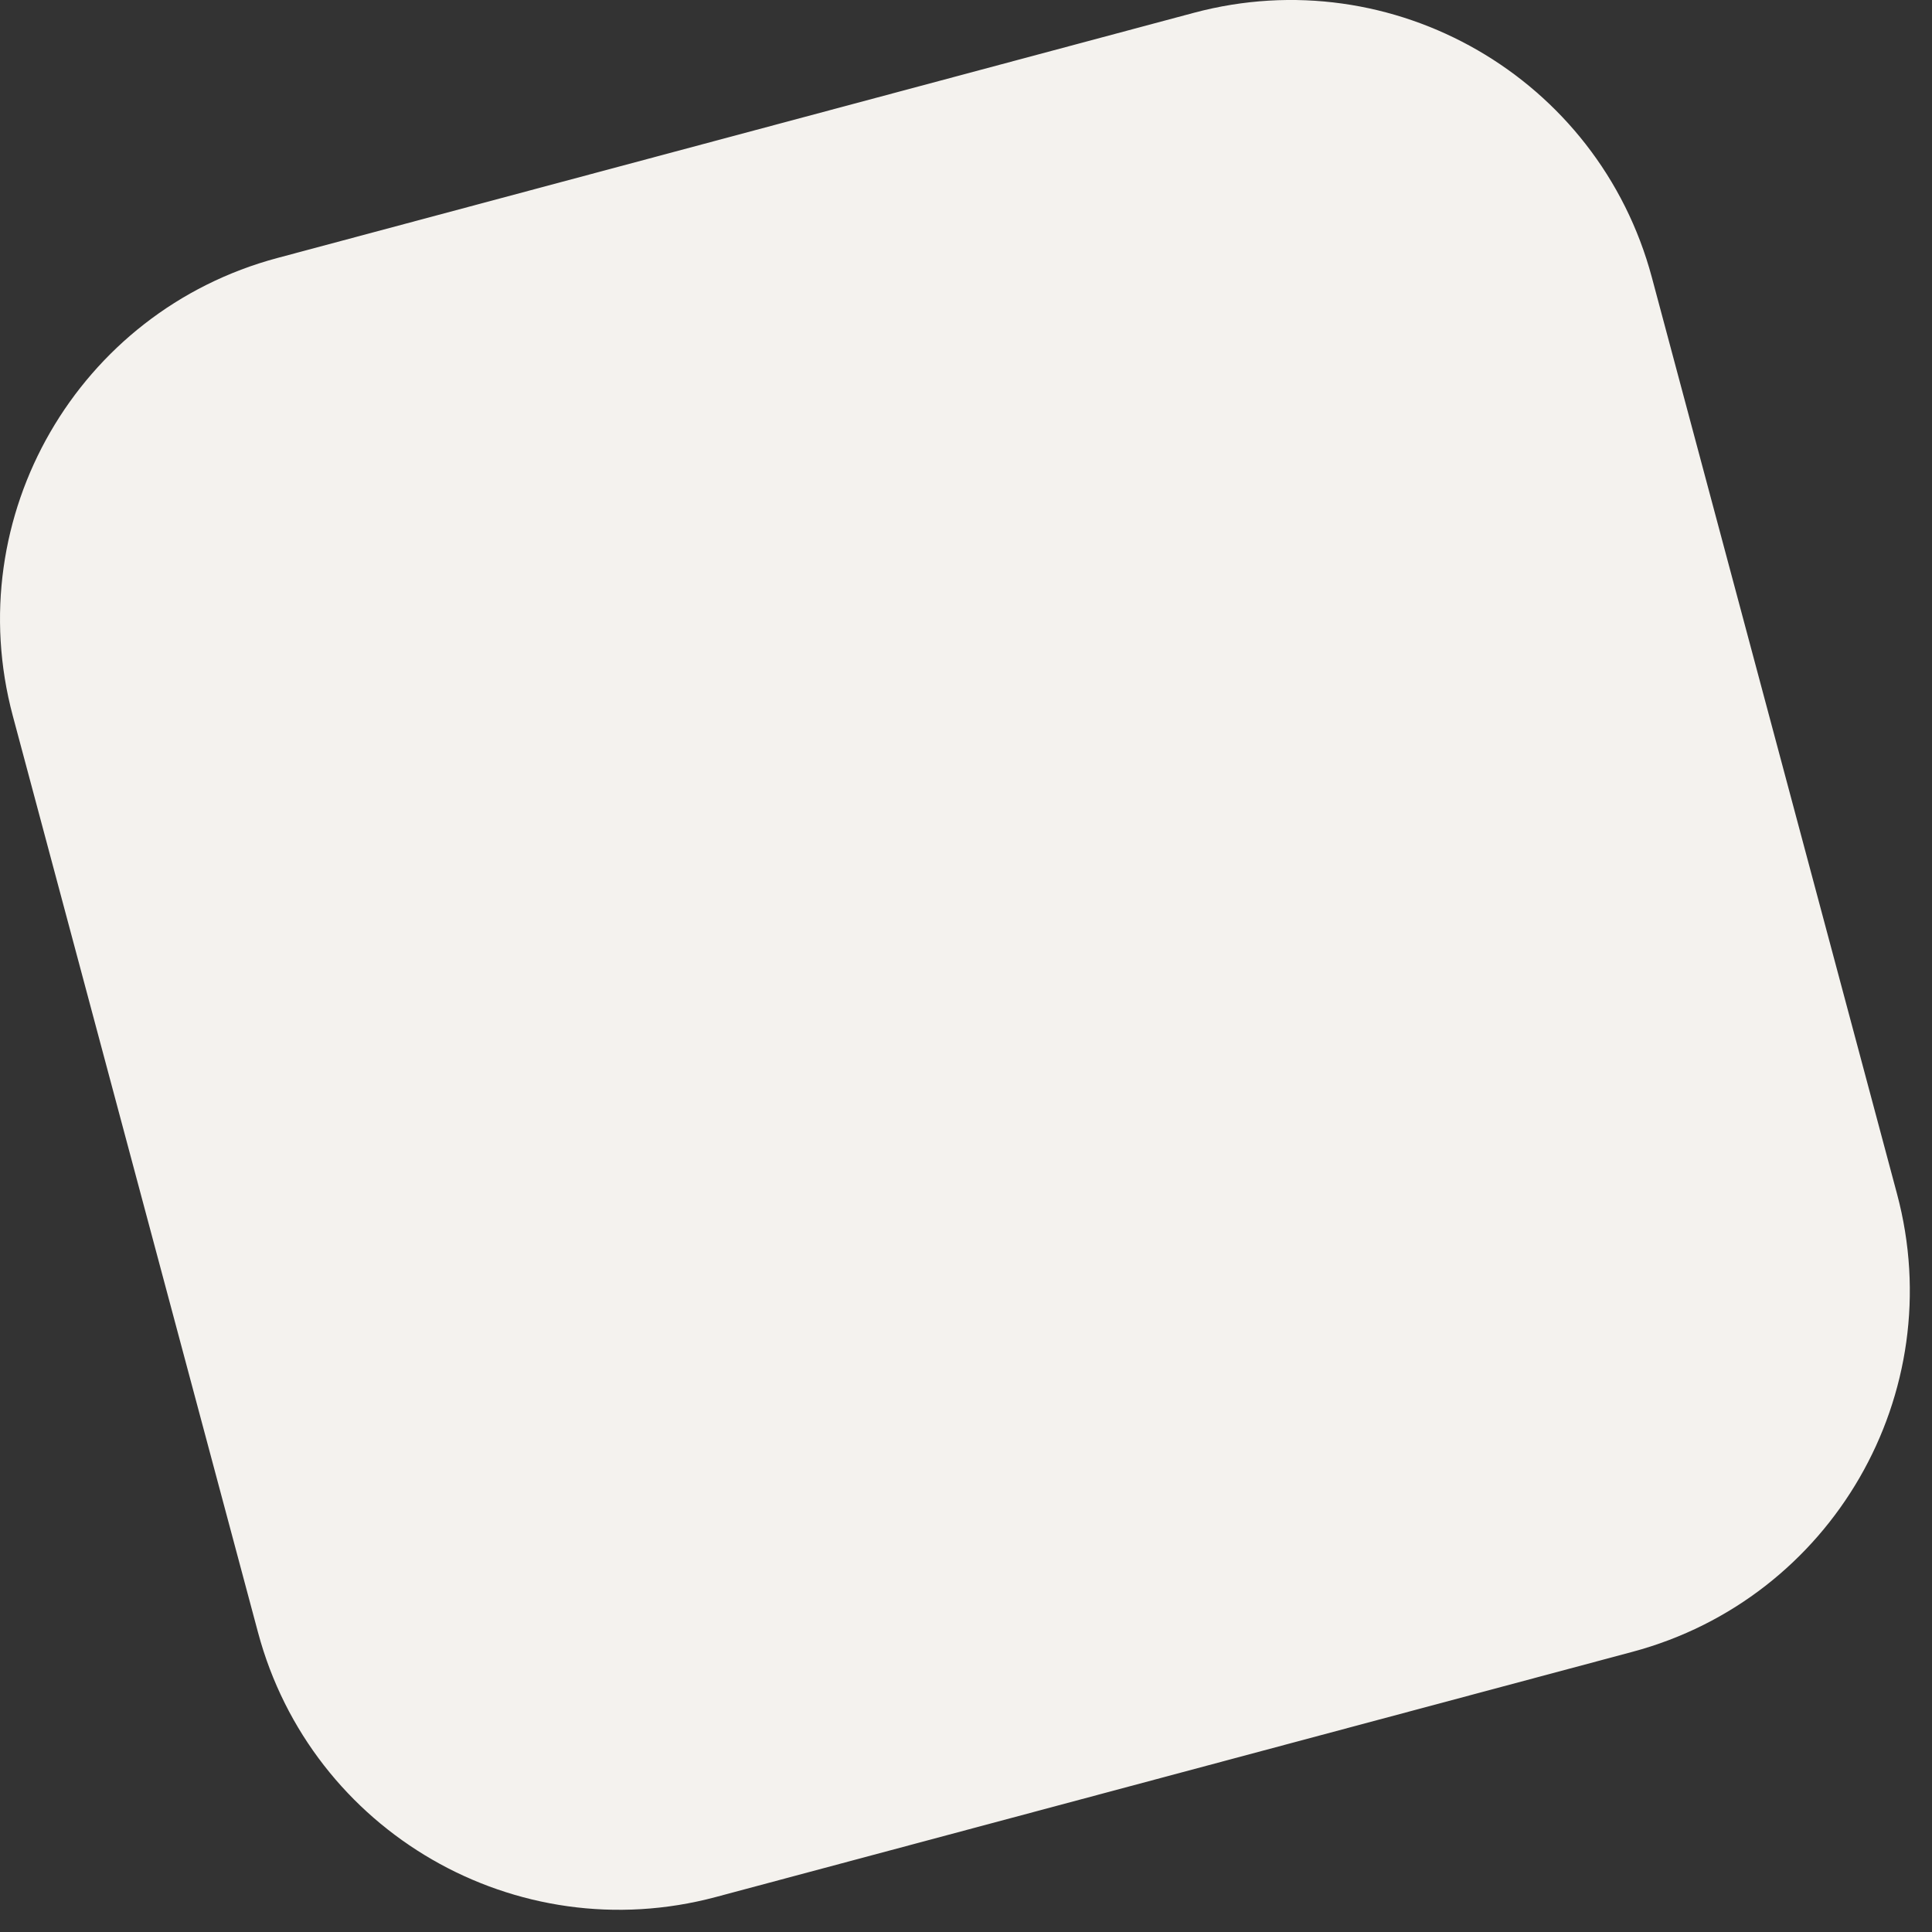 <svg width="62" height="62" viewBox="0 0 62 62" fill="none" xmlns="http://www.w3.org/2000/svg">
<rect x="0" y="0" width="62" height="62" fill="#333333" stroke="none"/>
<path d="M8.28 52.386C9.992 58.789 16.571 62.59 22.973 60.877L52.387 53.009C58.789 51.296 62.591 44.718 60.878 38.315L53.01 8.902C51.297 2.499 44.718 -1.302 38.316 0.41L8.902 8.279C2.5 9.992 -1.302 16.57 0.411 22.973L8.28 52.386Z" fill="#F4F2EE"/>
</svg>
